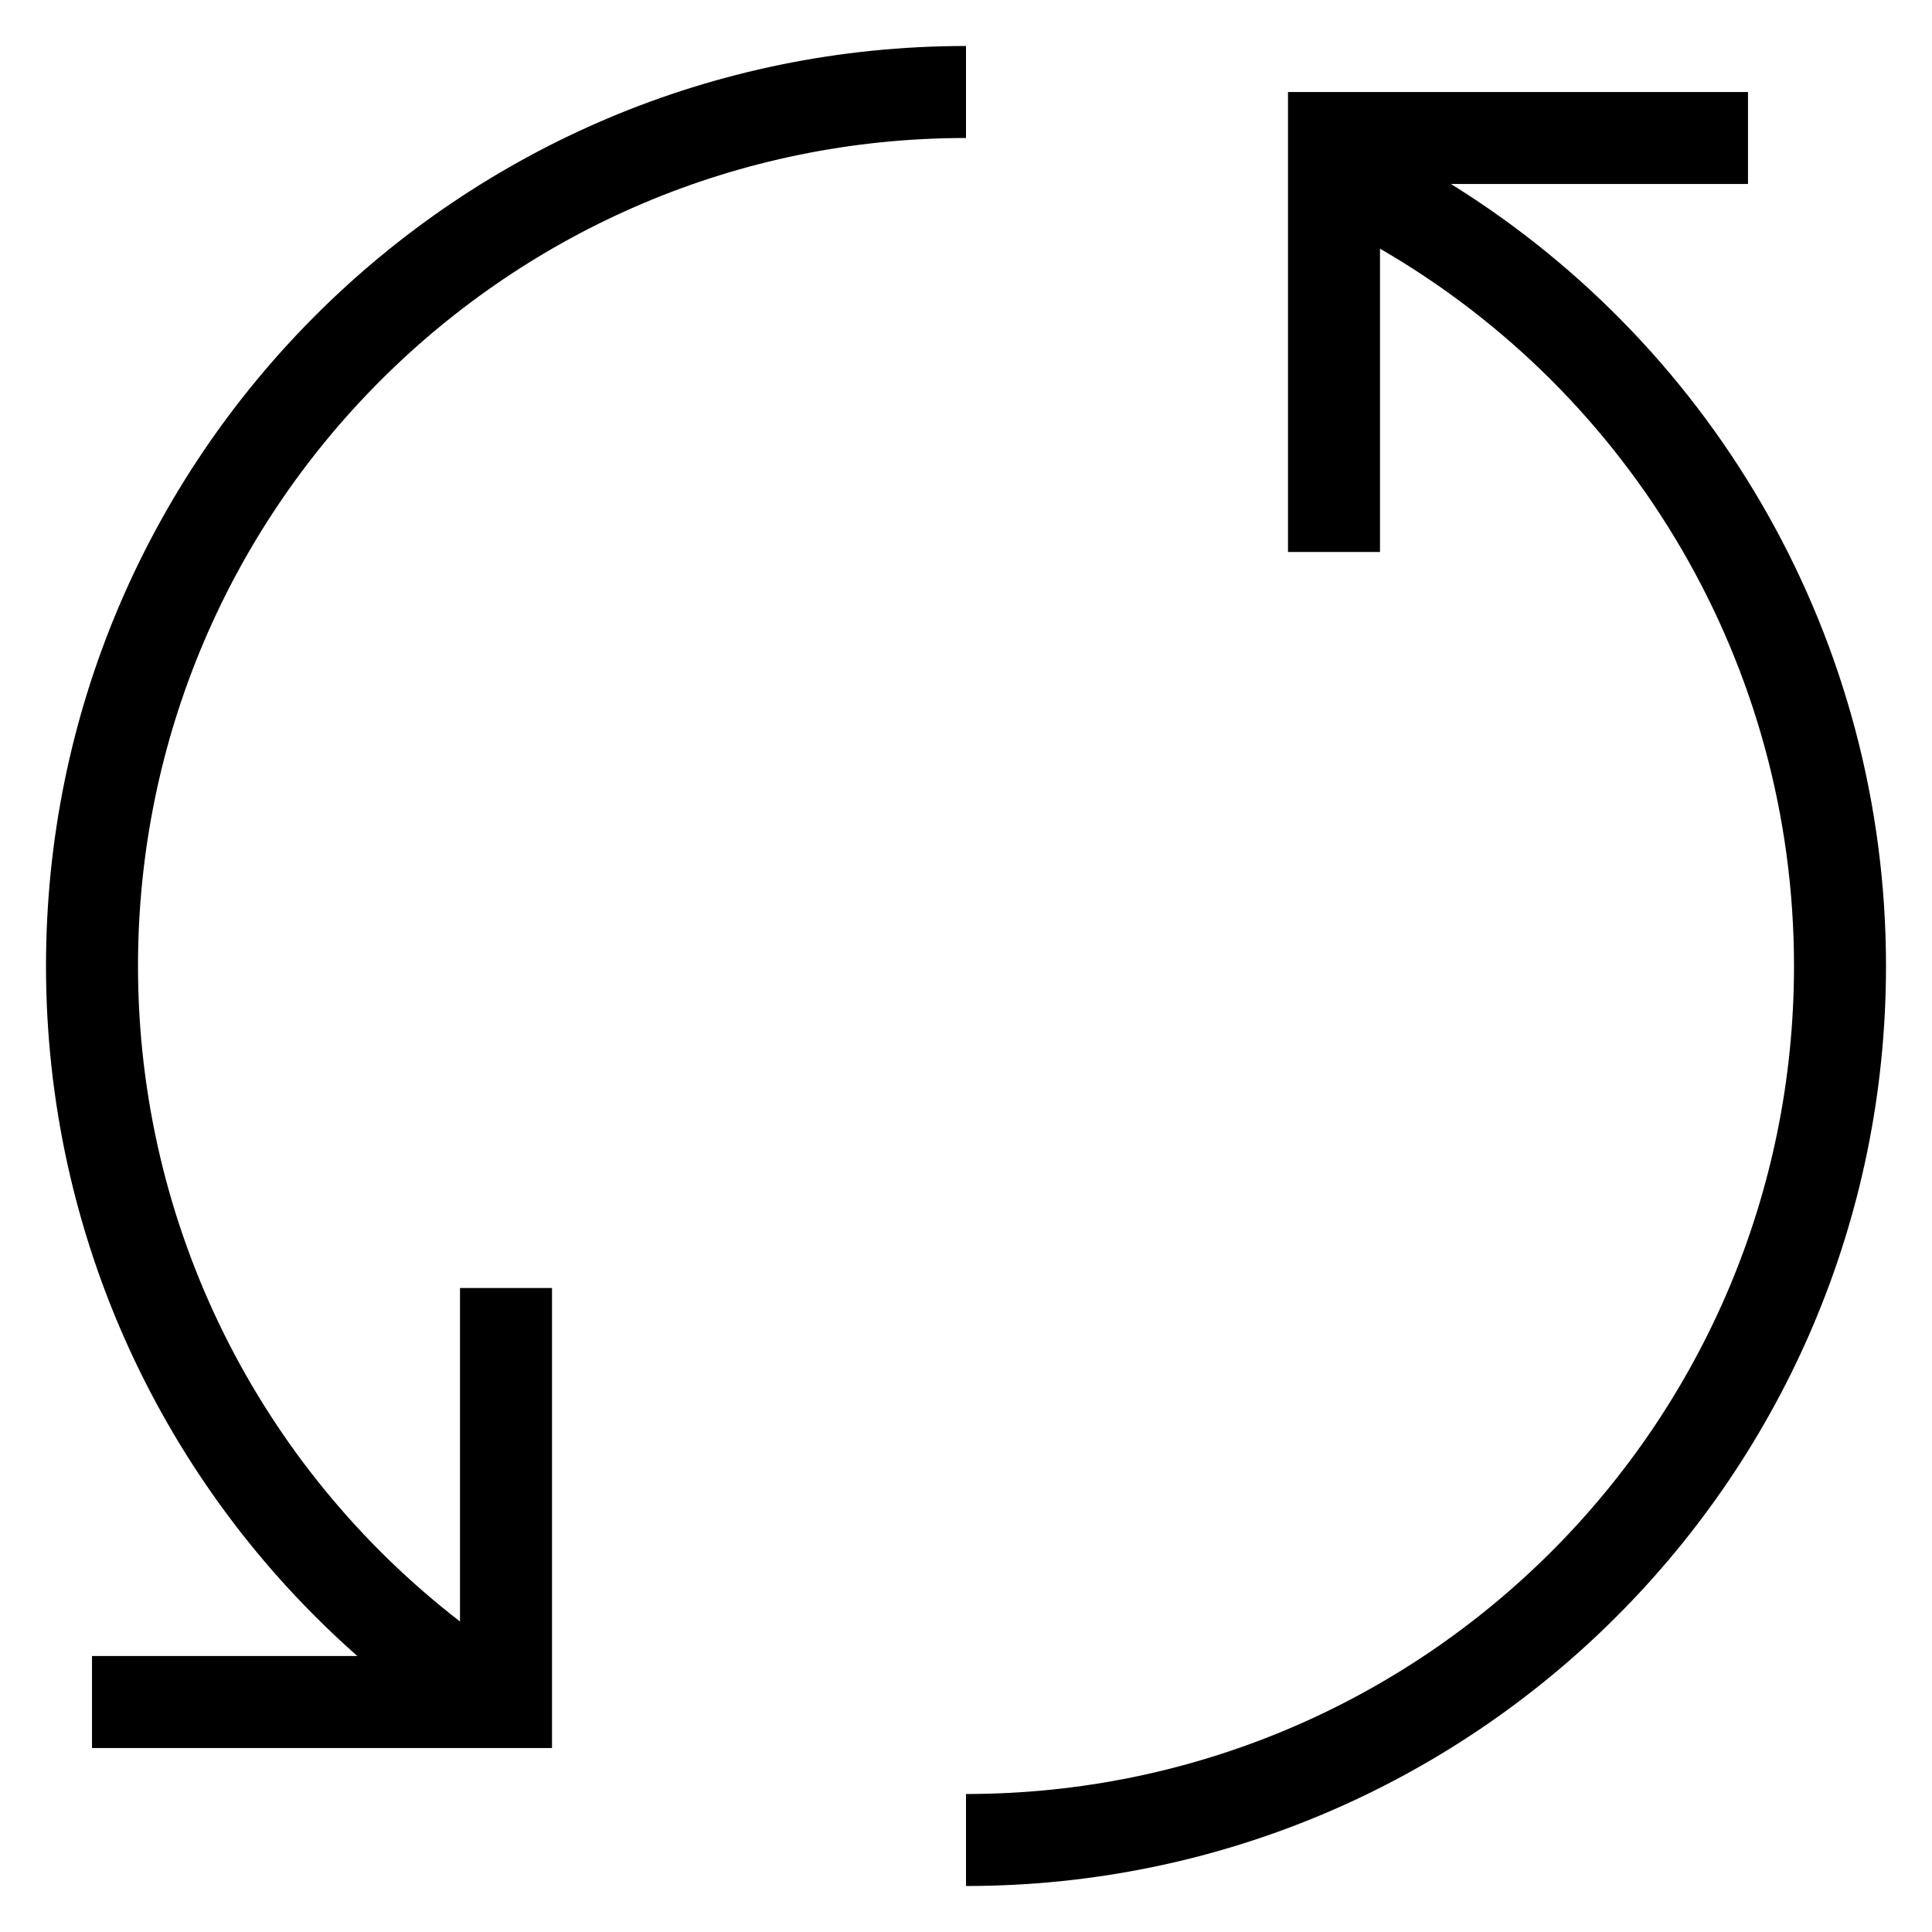 <svg width="21" height="21" viewBox="0 0 21 21" fill="none" xmlns="http://www.w3.org/2000/svg">
<path d="M15 2.703C17.744 4.288 19.5 7.233 19.5 10.5C19.5 15.471 15.471 19.5 10.5 19.5V20.5C16.023 20.5 20.5 16.023 20.5 10.5C20.5 6.98 18.664 3.795 15.771 2H19V1H14V6H15V2.703ZM5 17.625C2.82 15.941 1.5 13.334 1.5 10.5C1.5 5.529 5.529 1.5 10.5 1.5V0.5C4.977 0.5 0.5 4.977 0.5 10.5C0.5 13.424 1.765 16.131 3.884 18H1V19H6V14H5V17.625Z" fill="black"/>
</svg>
